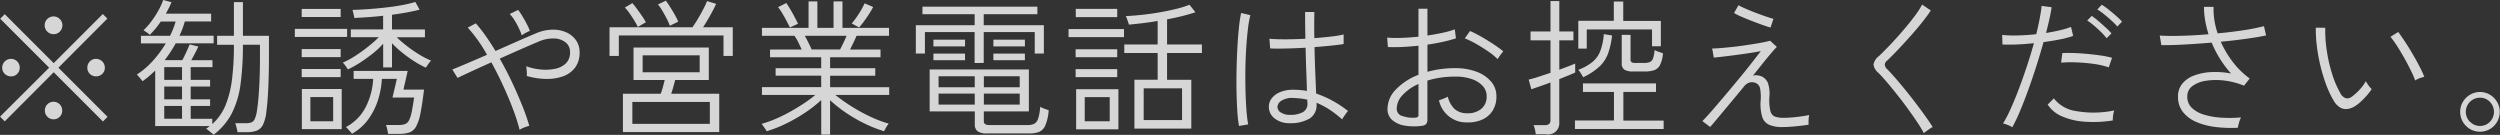 <svg xmlns="http://www.w3.org/2000/svg" width="238.063" height="12.844" viewBox="0 0 238.063 12.844">
  <rect x="0" y="0" width="238.063" height="12.844" fill="#333333" stroke="none"/>
  <defs>
    <style>
      .cls-1 {
        fill: #fff;
        fill-rule: evenodd;
        opacity: 0.8;
      }
    </style>
  </defs>
  <path id="txt.svg" class="cls-1" d="M630.864,647.466l-4.676-4.676,4.662-4.676-0.434-.434-4.676,4.676-4.662-4.662-0.434.434,4.662,4.662-4.676,4.662,0.448,0.448,4.662-4.676,4.69,4.69Zm-8.6-4.088a0.8,0.8,0,0,0,.238-0.588,0.821,0.821,0,0,0-.238-0.595,0.789,0.789,0,0,0-.588-0.245,0.837,0.837,0,0,0-.84.84,0.789,0.789,0,0,0,.245.588,0.821,0.821,0,0,0,.595.238A0.8,0.8,0,0,0,622.268,643.378Zm8.1,0a0.789,0.789,0,0,0,.245-0.588,0.837,0.837,0,0,0-.84-0.84,0.789,0.789,0,0,0-.588.245,0.821,0.821,0,0,0-.238.595,0.813,0.813,0,0,0,.826.826A0.821,0.821,0,0,0,630.367,643.378Zm-4.053,4.088a0.8,0.8,0,0,0,.238-0.588,0.821,0.821,0,0,0-.238-0.6,0.828,0.828,0,0,0-1.176,0,0.821,0.821,0,0,0-.238.6A0.832,0.832,0,0,0,626.314,647.466Zm0-8.106a0.845,0.845,0,1,0-.588.238A0.8,0.8,0,0,0,626.314,639.36Zm16.394,7.763a8.63,8.63,0,0,0,.826-2.765,27.433,27.433,0,0,0,.224-3.752h1.624v1.2q0,1.05-.035,2.016t-0.1,1.743q-0.063.777-.147,1.281a2.843,2.843,0,0,1-.217.833,0.617,0.617,0,0,1-.343.329,1.754,1.754,0,0,1-.546.07H643.03c0.028,0.084.065,0.212,0.112,0.385a3.7,3.7,0,0,1,.1.469h0.854a2.745,2.745,0,0,0,.98-0.147,1.153,1.153,0,0,0,.6-0.581,3.912,3.912,0,0,0,.322-1.3q0.112-.826.175-2.2t0.063-2.975v-1.974h-2.478v-3.206H642.9v3.206h-1.6v0.854h1.6a26.742,26.742,0,0,1-.175,3.234,9.664,9.664,0,0,1-.616,2.5,4.914,4.914,0,0,1-1.267,1.813v-0.5h-2.058V646.43h1.848V645.8h-1.848v-1.218h1.848v-0.63h-1.848v-1.218h2.072v-0.658h-2.016q0.181-.322.357-0.658t0.315-.644l-0.826-.2q-0.126.308-.322,0.735t-0.378.763h-1.68a12.07,12.07,0,0,0,1.05-1.6h3.612v-0.728h-3.248q0.154-.336.28-0.672t0.224-.686h2.506v-0.742h-4.312q0.154-.281.294-0.553a4.907,4.907,0,0,0,.238-0.539l-0.784-.21a6,6,0,0,1-.434.959,9.119,9.119,0,0,1-.672,1.05,6.335,6.335,0,0,1-.77.875c0.075,0.047.175,0.112,0.3,0.2a1.986,1.986,0,0,1,.3.238c0.187-.187.369-0.387,0.546-0.6s0.345-.439.5-0.672h1.414a8.138,8.138,0,0,1-.532,1.358h-2.772v0.728h2.366a10.5,10.5,0,0,1-1.225,1.652,7.608,7.608,0,0,1-1.533,1.316,1.263,1.263,0,0,1,.168.175l0.224,0.266c0.075,0.089.126,0.152,0.154,0.189a7.525,7.525,0,0,0,.623-0.483c0.2-.173.394-0.348,0.581-0.525v5.278h5.208c-0.056.037-.114,0.079-0.175,0.126s-0.124.093-.189,0.14a1.04,1.04,0,0,1,.217.147L640.769,649c0.1,0.079.166,0.138,0.2,0.175A6.174,6.174,0,0,0,642.708,647.123Zm-6.44-.693h1.694v1.218h-1.694V646.43Zm0-1.848h1.694V645.8h-1.694v-1.218Zm0-1.848h1.694v1.218h-1.694v-1.218Zm18.648-.427q0.616-.4,1.2-0.861a7.87,7.87,0,0,0,1-.938v2.254h0.84v-2.3a9.487,9.487,0,0,0,.966.889,12.479,12.479,0,0,0,1.127.812,9.528,9.528,0,0,0,1.127.623c0.028-.037.075-0.105,0.14-0.2s0.135-.2.21-0.294a0.985,0.985,0,0,1,.154-0.175,8.167,8.167,0,0,1-1.162-.6,12.435,12.435,0,0,1-1.169-.812,12.185,12.185,0,0,1-.945-0.812h2.688V639.15h-3.136v-1.4q0.743-.1,1.428-0.224t1.2-.266l-0.406-.728a11.6,11.6,0,0,1-1.309.308q-0.764.139-1.61,0.231t-1.652.147q-0.806.056-1.421,0.07a0.717,0.717,0,0,1,.063.2c0.023,0.107.049,0.217,0.077,0.329a1.145,1.145,0,0,1,.042.238q0.575-.029,1.288-0.077t1.456-.133v1.3h-3.08v0.742h2.66a10.291,10.291,0,0,1-.973.868,15.213,15.213,0,0,1-1.246.9,8.186,8.186,0,0,1-1.211.658,0.628,0.628,0,0,1,.161.161c0.07,0.089.138,0.18,0.2,0.273a1.223,1.223,0,0,1,.126.21A9.446,9.446,0,0,0,654.916,642.307Zm3.738,6.783a2.891,2.891,0,0,0,.973-0.14,1.2,1.2,0,0,0,.63-0.567,4.368,4.368,0,0,0,.413-1.267q0.168-.84.336-2.24h-1.96l0.406-1.778H654.3v0.756h1.862a6.631,6.631,0,0,1-.721,2.7,4.362,4.362,0,0,1-1.883,1.89,0.772,0.772,0,0,1,.175.161l0.245,0.273c0.084,0.093.14,0.159,0.168,0.2a4.815,4.815,0,0,0,1.54-1.358,6.453,6.453,0,0,0,.924-1.82,7.958,7.958,0,0,0,.378-2.044h1.428L658,645.632h2.058q-0.126.882-.238,1.407a2.89,2.89,0,0,1-.259.784,0.715,0.715,0,0,1-.385.343,1.887,1.887,0,0,1-.616.084H657.38a3.106,3.106,0,0,1,.119.406,3.025,3.025,0,0,1,.077.434h1.078Zm-5.488-.448V644.82h-3.794v3.822h3.794Zm-2.982-3.052h2.17v2.3h-2.17v-2.3Zm3.5-5.726v-0.77H648.7v0.77h4.984Zm-0.616,3.822v-0.77h-3.71v0.77h3.71Zm0-1.9v-0.77h-3.71v0.77h3.71Zm0-3.822v-0.77h-3.71v0.77h3.71Zm17.493,10.514a3.51,3.51,0,0,1,.469-0.154,20.207,20.207,0,0,0-.686-1.96q-0.434-1.079-.973-2.219t-1.155-2.219q1.063-.476,2.065-0.917t1.645-.707a3.44,3.44,0,0,1,1.5-.294,1.8,1.8,0,0,1,1.078.385,1.139,1.139,0,0,1,.406.917,1.412,1.412,0,0,1-.413,1.085,2.1,2.1,0,0,1-1.064.511,4.623,4.623,0,0,1-1.372.049,5.432,5.432,0,0,1-1.323-.3c0.019,0.112.035,0.264,0.049,0.455a3.3,3.3,0,0,1,.007.469,6.956,6.956,0,0,0,1.82.28,4.548,4.548,0,0,0,1.617-.245,2.465,2.465,0,0,0,1.155-.826,2.343,2.343,0,0,0,.434-1.463,1.949,1.949,0,0,0-.343-1.148,2.228,2.228,0,0,0-.931-0.756,3.114,3.114,0,0,0-1.351-.252,4.216,4.216,0,0,0-1.6.378q-0.644.266-1.659,0.714t-2.121.938q-0.475-.784-0.952-1.456a13.523,13.523,0,0,0-.924-1.176l-0.77.406a13.574,13.574,0,0,1,1.834,2.59l-1.89.812q-0.882.378-1.414,0.588l0.5,0.8q0.49-.239,1.351-0.637t1.869-.847q0.6,1.092,1.134,2.254t0.938,2.24a17.233,17.233,0,0,1,.616,1.932A2.437,2.437,0,0,1,670.561,648.474Zm0.119-9a3.333,3.333,0,0,1,.406-0.189,5.007,5.007,0,0,0-.287-0.644c-0.126-.243-0.261-0.485-0.406-0.728a5.858,5.858,0,0,0-.427-0.63l-0.8.392a3.357,3.357,0,0,1,.462.6,7.086,7.086,0,0,1,.406.742,5.718,5.718,0,0,1,.28.693A2.048,2.048,0,0,1,670.68,639.479Zm18.438,9.443v-3.654H684.54c0.065-.187.133-0.4,0.2-0.644s0.128-.462.175-0.658h3.206v-3.094h-7.168v3.094h2.968q-0.071.294-.168,0.651t-0.21.651h-3.6v3.654h9.17Zm-8.274-2.87h7.378v2.086h-7.378v-2.086Zm-1.288-4.382v-1.946h9.968v1.946h0.882v-2.73h-2.828q0.35-.533.7-1.162t0.546-1.064l-0.868-.266a6.787,6.787,0,0,1-.329.714q-0.231.448-.511,0.924t-0.546.854h-7.9v2.73h0.882Zm2.268-.056h5.432v1.61h-5.432v-1.61Zm3.388-3.206a5.519,5.519,0,0,0-.322-0.651q-0.21-.37-0.441-0.735t-0.413-.616l-0.756.364a4.036,4.036,0,0,1,.42.6q0.224,0.378.42,0.763a5.455,5.455,0,0,1,.294.665Zm-3.08.056a6.167,6.167,0,0,0-.35-0.567c-0.149-.219-0.306-0.441-0.469-0.665s-0.32-.42-0.469-0.588l-0.714.42a4.2,4.2,0,0,1,.434.532c0.159,0.224.31,0.453,0.455,0.686a5.409,5.409,0,0,1,.343.63Zm17.542,10.7v-3.276a12.519,12.519,0,0,0,1.484,1.176,14.216,14.216,0,0,0,1.785,1.036,12.577,12.577,0,0,0,1.869.742c0.019-.037.056-0.107,0.112-0.21s0.119-.208.189-0.315a1.583,1.583,0,0,1,.147-0.2,11.031,11.031,0,0,1-1.82-.693,16.666,16.666,0,0,1-1.806-1,15.77,15.77,0,0,1-1.456-1.036H705.3v-0.742h-5.628v-1.092h4.3v-0.714h-4.3V641.8h4.8v-0.742h-2.9q0.155-.307.322-0.651t0.294-.651h3.094V639H700.85v-2.52H700V639h-1.54v-2.52h-0.84V639h-4.438v0.756h3.094a4.052,4.052,0,0,1,.371.623q0.175,0.357.315,0.679h-3.01V641.8h4.872v1.036h-4.34v0.714h4.34v1.092h-5.642v0.742h5.082a11.88,11.88,0,0,1-1.057.784q-0.609.406-1.295,0.791a14.791,14.791,0,0,1-1.4.693,10.615,10.615,0,0,1-1.372.49,0.922,0.922,0,0,1,.161.2c0.07,0.1.14,0.2,0.21,0.3a0.792,0.792,0,0,1,.119.2,12.16,12.16,0,0,0,1.89-.749,15.5,15.5,0,0,0,1.806-1.043,12.018,12.018,0,0,0,1.5-1.176v3.29h0.854Zm-2.051-8.729q-0.176-.357-0.357-0.679h3.976c-0.084.205-.182,0.425-0.294,0.658s-0.219.448-.322,0.644H697.91C697.835,640.877,697.74,640.669,697.623,640.431Zm5.25-2.016c0.163-.219.327-0.455,0.49-0.707s0.3-.485.413-0.7l-0.812-.35a8.143,8.143,0,0,1-.553.994,7.465,7.465,0,0,1-.679.924l0.7,0.378A6.356,6.356,0,0,0,702.873,638.415Zm-6.251.189q-0.1-.21-0.294-0.581t-0.42-.756c-0.149-.257-0.285-0.469-0.406-0.637l-0.784.392a4.677,4.677,0,0,1,.427.623q0.217,0.371.406,0.728t0.3,0.581Zm22.008,10.444a2.669,2.669,0,0,0,.931-0.14,1.142,1.142,0,0,0,.6-0.609,4.494,4.494,0,0,0,.329-1.463q-0.181-.056-0.42-0.147a3.338,3.338,0,0,1-.392-0.175,4.358,4.358,0,0,1-.2,1.141,0.807,0.807,0,0,1-.385.483,1.577,1.577,0,0,1-.651.112h-3.584a0.69,0.69,0,0,1-.434-0.1,0.334,0.334,0,0,1-.112-0.266v-0.938H718.6v-3.99h-9.45v3.99h4.3v1.232a0.8,0.8,0,0,0,.259.658,1.527,1.527,0,0,0,.931.21h3.99Zm-4.326-6.706V639.4h4.858v2.044h0.868v-2.7H714.3v-1.05h5.11V636.98H708.466v0.714h4.97v1.05h-5.6v2.7H708.7V639.4h4.732v2.94H714.3Zm-4.3,2.912h3.444v1.05h-3.444v-1.05Zm0-1.652h3.444v1.05h-3.444V643.6Zm4.312,1.652h3.416v1.05h-3.416v-1.05Zm0-1.652h3.416v1.05h-3.416V643.6Zm-1.792-2.842v-0.644h-3.01v0.644h3.01Zm5.7,0v-0.644h-3v0.644h3Zm-5.7,1.316v-0.63h-3.01v0.63h3.01Zm5.7,0v-0.63h-3v0.63h3Zm15.848,6.51v-4.648h-2.31V641.39h3.318v-0.812h-3.318v-2.394a20.142,20.142,0,0,0,2.7-.672l-0.56-.714a10.3,10.3,0,0,1-1.3.4q-0.769.189-1.631,0.336t-1.687.231q-0.827.084-1.456,0.112a1,1,0,0,1,.105.231l0.126,0.35a0.911,0.911,0,0,1,.063.231q0.617-.056,1.316-0.14t1.428-.21v2.24h-3.178v0.812h3.178v2.548h-2.212v4.648h5.418Zm-6.944.07v-3.822H723.1v3.822h4.032Zm2.408-3.906h3.654v3.024h-3.654V644.75Zm-5.614.84h2.38v2.3h-2.38v-2.3Zm3.738-5.712v-0.77h-5.278v0.77h5.278Zm-0.644-1.9V637.19h-3.948v0.784h3.948Zm0,5.712V642.93h-3.962v0.756h3.962Zm0-1.9v-0.756h-3.962v0.756h3.962Zm18.27,5.873a1.5,1.5,0,0,0,.714-1.393v-0.14a7.286,7.286,0,0,1,1.19.623,9.949,9.949,0,0,1,1.246.959,1.576,1.576,0,0,1,.14-0.238c0.075-.112.154-0.226,0.238-0.343a1.181,1.181,0,0,1,.182-0.217,10.177,10.177,0,0,0-3.038-1.666q-0.029-.743-0.077-1.869T745.8,640.83q0.9-.071,1.638-0.147t1.134-.147v-0.91a8.826,8.826,0,0,1-1.12.189q-0.756.091-1.666,0.161-0.029-1.176,0-2.492h-0.882q0,0.685.007,1.316t0.021,1.232q-0.995.055-1.925,0.056t-1.5-.056l0.07,0.924q0.616,0.029,1.519.007t1.855-.077q0.029,1.316.07,2.366t0.056,1.75c-0.205-.037-0.418-0.065-0.637-0.084s-0.436-.028-0.651-0.028a3.175,3.175,0,0,0-1.281.231,1.89,1.89,0,0,0-.791.6,1.286,1.286,0,0,0-.266.77,1.382,1.382,0,0,0,.5,1.092,2.212,2.212,0,0,0,1.463.49A3.539,3.539,0,0,0,745.286,647.655Zm-5.8.525a12.128,12.128,0,0,1-.161-1.316q-0.063-.812-0.091-1.806t-0.014-2.051q0.013-1.057.077-2.058t0.161-1.827a9.677,9.677,0,0,1,.238-1.344l-0.882-.21A12.834,12.834,0,0,0,738.6,639q-0.092.875-.147,1.911t-0.077,2.128q-0.021,1.092,0,2.107T738.454,647a11.266,11.266,0,0,0,.154,1.337Zm3.087-1.141a0.669,0.669,0,0,1-.3-0.539,0.765,0.765,0,0,1,.385-0.581,1.918,1.918,0,0,1,1.1-.259c0.233,0.009.462,0.026,0.686,0.049a4.784,4.784,0,0,1,.672.119c0,0.084,0,.154.007,0.21s0.007,0.107.007,0.154a0.885,0.885,0,0,1-.434.819,2.416,2.416,0,0,1-1.232.259A1.445,1.445,0,0,1,742.577,647.039Zm13.846,1.12a0.607,0.607,0,0,0,.133-0.441v-3.71a7.947,7.947,0,0,1,1.232-.28,9.357,9.357,0,0,1,1.372-.1,4.677,4.677,0,0,1,1.568.217,2.557,2.557,0,0,1,1.078.651,1.427,1.427,0,0,1,.392,1.008,1.467,1.467,0,0,1-.518,1.2,1.987,1.987,0,0,1-1.344.413,1.734,1.734,0,0,1-1.2-.413,2.436,2.436,0,0,1-.637-1.169,1.316,1.316,0,0,1-.231.119c-0.117.051-.233,0.1-0.35,0.14l-0.259.091A2.656,2.656,0,0,0,760.336,648a3.326,3.326,0,0,0,1.435-.266,2.243,2.243,0,0,0,.987-0.847,2.5,2.5,0,0,0,.364-1.379,2.115,2.115,0,0,0-.5-1.386,3.283,3.283,0,0,0-1.386-.945,5.755,5.755,0,0,0-2.079-.343,9.853,9.853,0,0,0-1.358.091,9.081,9.081,0,0,0-1.246.259v-2.59q0.769-.112,1.47-0.266a12.531,12.531,0,0,0,1.246-.336l-0.112-.854a8.027,8.027,0,0,1-1.162.329q-0.686.147-1.442,0.259v-2.548H755.7v2.66q-0.827.084-1.61,0.112a10.658,10.658,0,0,1-1.372-.028l0.07,0.9q0.659,0.029,1.4-.007t1.512-.119v2.772a5.823,5.823,0,0,0-2.149,1.393,2.661,2.661,0,0,0-.8,1.841,1.362,1.362,0,0,0,.448,1.071,2.381,2.381,0,0,0,1.19.532,5.345,5.345,0,0,0,1.624.021A0.661,0.661,0,0,0,756.423,648.159Zm-2.289-.784a0.717,0.717,0,0,1-.5-0.707,1.912,1.912,0,0,1,.56-1.281,4.51,4.51,0,0,1,1.512-1.057v2.94a0.237,0.237,0,0,1-.07.2,0.509,0.509,0,0,1-.266.07A2.862,2.862,0,0,1,754.134,647.375Zm9.24-5.614c0.075-.107.154-0.217,0.238-0.329a2.542,2.542,0,0,1,.168-0.21q-0.265-.224-0.665-0.5t-0.854-.553q-0.455-.281-0.882-0.511a8.474,8.474,0,0,0-.763-0.371l-0.5.7a8.442,8.442,0,0,1,1.106.539q0.6,0.344,1.148.721a5.734,5.734,0,0,1,.868.714C763.253,641.936,763.3,641.868,763.374,641.761Zm4.48,7.357a1.062,1.062,0,0,0,1.26-1.134v-4.116q0.49-.2.9-0.364t0.616-.266v-0.854q-0.224.1-.623,0.252t-0.889.336v-2.8h1.344v-0.84h-1.344v-2.9h-0.84v2.9h-1.9v0.84h1.9v3.094q-0.616.21-1.176,0.392a9.191,9.191,0,0,1-.9.252l0.252,0.924c0.131-.047.366-0.128,0.707-0.245s0.712-.25,1.113-0.4v3.57a0.486,0.486,0,0,1-.126.378,0.627,0.627,0,0,1-.42.112h-1.064a1.924,1.924,0,0,1,.133.413,3.143,3.143,0,0,1,.077.455h0.98Zm11.2-.49v-0.812h-3.836V645.1h3.108v-0.812h-6.958V645.1h2.954v2.716H770.6v0.812h8.456Zm-7.322-7.658v-1.834h6.216v1.6h0.84v-2.408H775.2V636.49h-0.9v1.834H770.92v2.646h0.812Zm5.516,2.17a2.945,2.945,0,0,0,.875-0.112,1.014,1.014,0,0,0,.574-0.483,2.852,2.852,0,0,0,.287-1.141l-0.413-.14a2.079,2.079,0,0,1-.385-0.168,2.721,2.721,0,0,1-.154.819,0.577,0.577,0,0,1-.315.336,1.612,1.612,0,0,1-.553.077h-0.756a0.777,0.777,0,0,1-.406-0.07,0.328,0.328,0,0,1-.1-0.28v-2.324h-0.84v2.674a0.711,0.711,0,0,0,.259.644,1.615,1.615,0,0,0,.847.168h1.078Zm-4.312-.462a3.266,3.266,0,0,0,.826-1.253,7.4,7.4,0,0,0,.378-1.715l-0.784-.126a5.941,5.941,0,0,1-.329,1.589,2.528,2.528,0,0,1-.749,1.057,4.957,4.957,0,0,1-1.358.756,1.692,1.692,0,0,1,.259.343c0.079,0.135.152,0.254,0.217,0.357A6.088,6.088,0,0,0,772.936,642.678Zm11.326,4.83q0.5-.6,1.134-1.358t1.288-1.554a1.054,1.054,0,0,1,.581-0.413,0.882,0.882,0,0,1,.553.049,0.7,0.7,0,0,1,.413.5,4.326,4.326,0,0,1,.063,1.12,4.335,4.335,0,0,0,.14,1.6,1.236,1.236,0,0,0,.679.77,3.174,3.174,0,0,0,1.253.21q0.476,0,1.162-.063t1.33-.161a3.994,3.994,0,0,1,0-.469,2.224,2.224,0,0,1,.056-0.455c-0.205.047-.46,0.091-0.763,0.133s-0.6.075-.9,0.1-0.555.035-.77,0.035a2.483,2.483,0,0,1-.819-0.112,0.737,0.737,0,0,1-.441-0.532,4.552,4.552,0,0,1-.1-1.33,3.215,3.215,0,0,0-.14-1.351,1.219,1.219,0,0,0-.56-0.6,1.385,1.385,0,0,0-.441-0.119,0.8,0.8,0,0,0-.427.035q0.476-.6.938-1.176t0.826-1a7.126,7.126,0,0,1,.518-0.567l-0.644-.588q-0.42.112-1.008,0.217t-1.246.2q-0.659.1-1.288,0.168t-1.148.112c-0.345.028-.621,0.042-0.826,0.042l0.154,0.868c0.205-.019.488-0.049,0.847-0.091s0.754-.091,1.183-0.147,0.859-.117,1.288-0.182,0.817-.131,1.162-0.2q-0.364.476-.931,1.2t-1.232,1.526q-0.664.805-1.323,1.582t-1.2,1.4q-0.546.622-.882,0.959l0.742,0.56Q783.758,648.11,784.262,647.508Zm5.25-9.38q-0.28-.071-0.763-0.238t-1.008-.371q-0.525-.2-0.952-0.392a5.514,5.514,0,0,1-.609-0.3l-0.42.742a4.74,4.74,0,0,0,.672.343q0.462,0.2,1.008.413t1.036,0.385c0.327,0.117.579,0.2,0.756,0.245Zm14.546,10.71q0.168-.126.35-0.252a1.272,1.272,0,0,1,.266-0.154q-0.252-.407-0.644-0.959t-0.868-1.183q-0.476-.63-0.98-1.253t-0.98-1.176q-0.476-.554-0.868-0.945a0.672,0.672,0,0,1-.224-0.427,0.569,0.569,0,0,1,.238-0.4q0.462-.433,1.043-1.05t1.183-1.288q0.6-.672,1.106-1.309t0.812-1.113l-0.826-.56a8.174,8.174,0,0,1-.742,1.141q-0.49.651-1.092,1.351t-1.2,1.33q-0.6.63-1.071,1.078a1.32,1.32,0,0,0-.525.805,1.26,1.26,0,0,0,.469.8q0.378,0.378.847,0.931t0.98,1.2q0.512,0.644.987,1.3t0.875,1.253a11.045,11.045,0,0,1,.637,1.057A2.435,2.435,0,0,1,804.058,648.838Zm8.932-1.932q0.391-.924.791-2.03t0.77-2.268q0.37-1.162.679-2.268,0.868-.113,1.617-0.266a8.344,8.344,0,0,0,1.2-.322l-0.2-.854a8.166,8.166,0,0,1-1.057.315q-0.623.147-1.323,0.259,0.182-.7.322-1.33t0.21-1.12l-0.952-.126q-0.056.533-.189,1.225T814.53,639.6q-0.9.1-1.764,0.119a10.984,10.984,0,0,1-1.484-.049l0.028,0.91q0.533,0.029,1.33,0t1.666-.126q-0.294,1.063-.665,2.184t-0.763,2.156q-0.392,1.036-.777,1.89a12.171,12.171,0,0,1-.735,1.414,3.269,3.269,0,0,1,.448.147,2.329,2.329,0,0,1,.434.217A16.6,16.6,0,0,0,812.99,646.906Zm8.862,0.42a2.216,2.216,0,0,1,.112-0.476,9.616,9.616,0,0,1-3.619.063,3.258,3.258,0,0,1-2.135-1.211l-0.588.588a3.012,3.012,0,0,0,1.316,1.1,6.384,6.384,0,0,0,2.135.525,11.652,11.652,0,0,0,2.751-.112A2.3,2.3,0,0,1,821.852,647.326Zm-0.1-5.488a8.062,8.062,0,0,0-1.057-.217q-0.622-.092-1.295-0.154t-1.3-.084q-0.622-.021-1.085.007l-0.112.91a11.574,11.574,0,0,1,1.428-.028,16.406,16.406,0,0,1,1.638.14,7.63,7.63,0,0,1,1.47.336Zm0.952-3.444a6.332,6.332,0,0,0-.553-0.539q-0.357-.315-0.735-0.616a5.574,5.574,0,0,0-.644-0.455l-0.42.448a5.862,5.862,0,0,1,.637.455q0.357,0.287.7,0.6a5.805,5.805,0,0,1,.567.574Zm-1.008,1.12a5.591,5.591,0,0,0-.532-0.546q-0.35-.322-0.721-0.637a7.04,7.04,0,0,0-.623-0.483l-0.434.434a6.439,6.439,0,0,1,.63.476q0.349,0.294.679,0.616a5.4,5.4,0,0,1,.539.6Zm12.145,8.5a3.272,3.272,0,0,1,.189-0.5,12.316,12.316,0,0,1-1.9.021,7.039,7.039,0,0,1-1.645-.294,2.783,2.783,0,0,1-1.148-.651,1.442,1.442,0,0,1-.42-1.064,1.2,1.2,0,0,1,.5-1.008,2.912,2.912,0,0,1,1.323-.5,6.325,6.325,0,0,1,1.757-.007,7.066,7.066,0,0,1,1.82.483l0.546-.686a7.684,7.684,0,0,1-1.6-1.561,9.282,9.282,0,0,1-1.155-1.939q1.315-.126,2.464-0.287t1.848-.315l-0.2-.882a17.944,17.944,0,0,1-1.848.371q-1.189.189-2.562,0.315a7.168,7.168,0,0,1-.392-2.52H830.5a7.6,7.6,0,0,0,.112,1.295,9.792,9.792,0,0,0,.322,1.309q-1.315.113-2.555,0.147t-2.093-.021l0.154,0.91q0.924,0.014,2.191-.056t2.6-.182a10.473,10.473,0,0,0,.805,1.561,9.648,9.648,0,0,0,1.043,1.379,7.981,7.981,0,0,0-1.89-.133,5.345,5.345,0,0,0-1.624.322,2.634,2.634,0,0,0-1.127.777,1.883,1.883,0,0,0-.413,1.232,2.318,2.318,0,0,0,.455,1.449,3.158,3.158,0,0,0,1.253.952,6.511,6.511,0,0,0,1.827.49,12.178,12.178,0,0,0,2.163.077A3.749,3.749,0,0,1,833.843,648.019Zm11.606-2.009a7.909,7.909,0,0,0,.581-0.6,4.951,4.951,0,0,0,.448-0.588,2.222,2.222,0,0,1-.3-0.35,3.783,3.783,0,0,1-.259-0.406,3.621,3.621,0,0,1-.588.805,4.761,4.761,0,0,1-.77.693,0.668,0.668,0,0,1-.525.133,0.912,0.912,0,0,1-.539-0.483,9.21,9.21,0,0,1-.8-1.876,14.565,14.565,0,0,1-.5-2.226,12.29,12.29,0,0,1-.14-2.128l-0.9-.014a12.909,12.909,0,0,0,.1,1.757,16.4,16.4,0,0,0,.336,1.862,15.794,15.794,0,0,0,.539,1.785,9.173,9.173,0,0,0,.707,1.512,1.8,1.8,0,0,0,.651.7,1.1,1.1,0,0,0,.7.126,1.837,1.837,0,0,0,.679-0.252A3.526,3.526,0,0,0,845.449,646.01Zm5.565-2.212a2.724,2.724,0,0,1,.476-0.14q-0.139-.365-0.427-0.931t-0.658-1.2q-0.37-.638-0.742-1.2T849,639.388l-0.742.462a9.186,9.186,0,0,1,.637.889q0.357,0.553.7,1.169t0.616,1.176a8.671,8.671,0,0,1,.4.924A1.791,1.791,0,0,1,851.014,643.8Zm6.727,4.83a1.891,1.891,0,0,0,.931-1.638,1.827,1.827,0,0,0-.252-0.945,1.948,1.948,0,0,0-.679-0.686,1.786,1.786,0,0,0-.945-0.259,1.82,1.82,0,0,0-.952.259,1.935,1.935,0,0,0-.686.686,1.888,1.888,0,0,0,.007,1.9,1.935,1.935,0,0,0,.686.686A1.9,1.9,0,0,0,857.741,648.628Zm-1.9-.686a1.344,1.344,0,0,1,.952-2.3,1.263,1.263,0,0,1,.945.4,1.352,1.352,0,0,1,0,1.89,1.263,1.263,0,0,1-.945.4A1.3,1.3,0,0,1,855.844,647.942Z" transform="translate(-620.625 -636.344)"/>
</svg>
